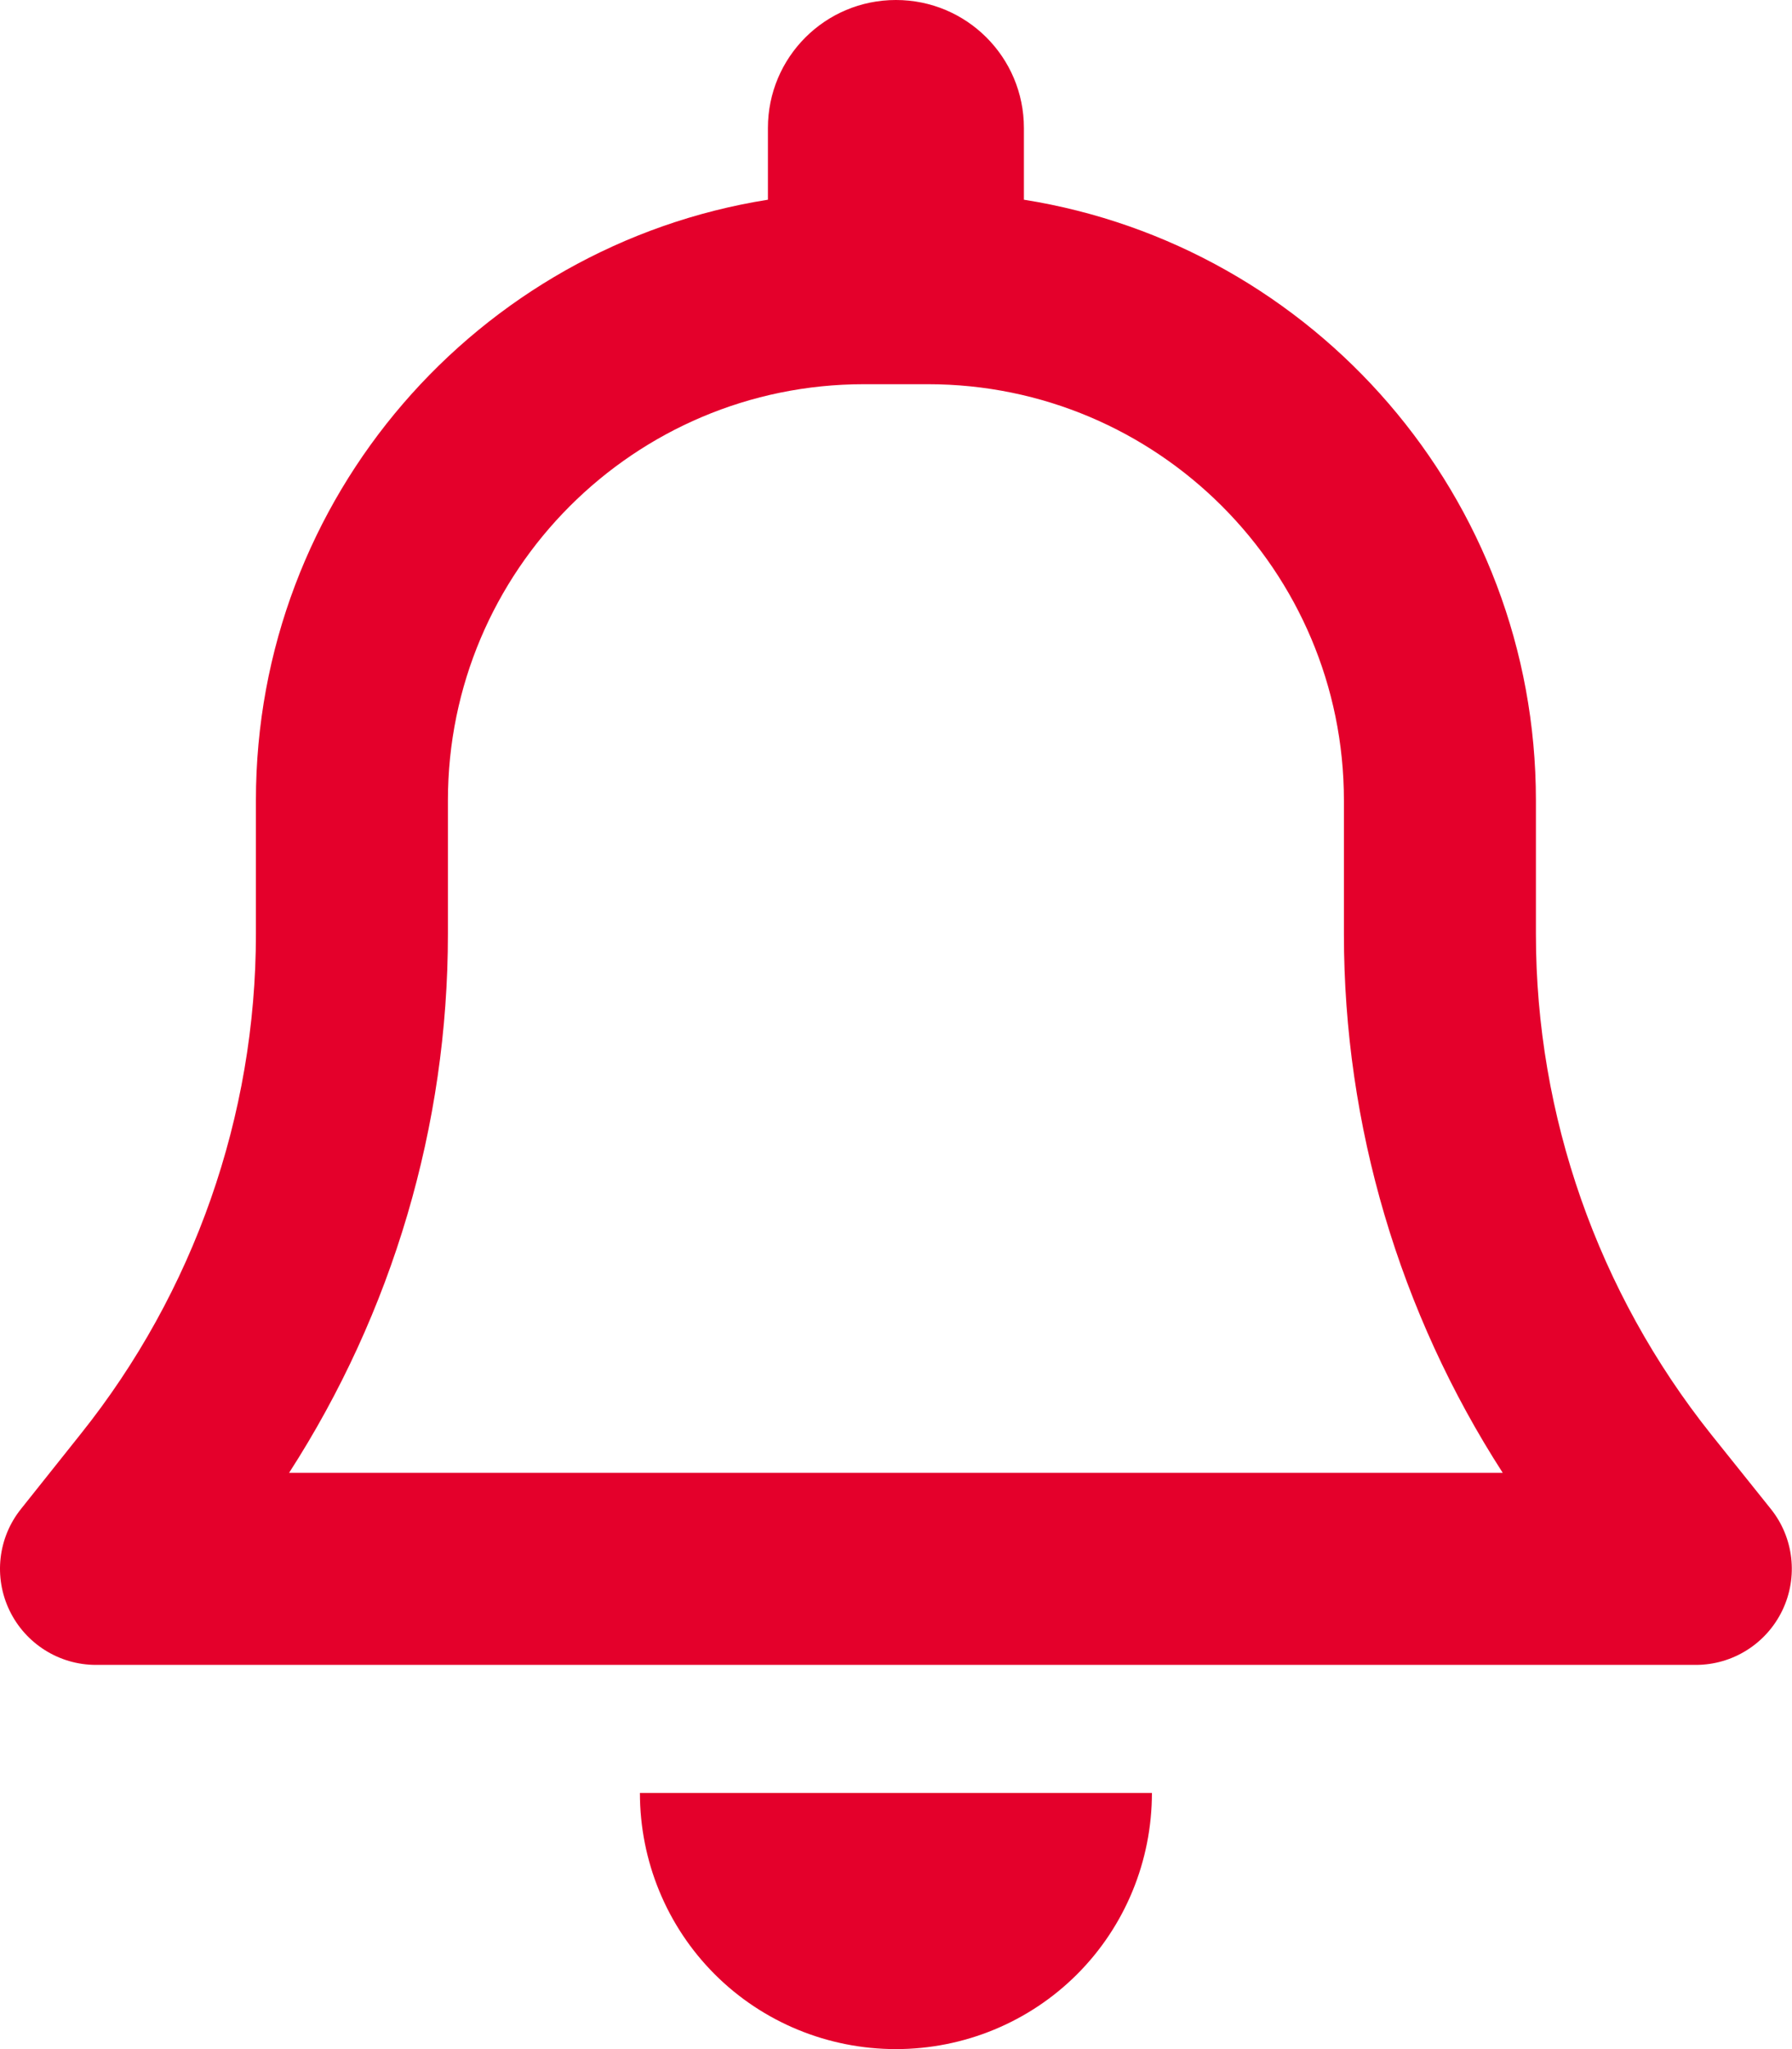 <?xml version="1.0" encoding="UTF-8"?>
<svg width="448px" height="512px" viewBox="0 0 448 512" version="1.1" xmlns="http://www.w3.org/2000/svg" xmlns:xlink="http://www.w3.org/1999/xlink">
    <title>bell-regular</title>
    <g id="Page-1" stroke="none" stroke-width="1" fill="none" fill-rule="evenodd">
        <g id="bell-regular" fill="#E4002B" fill-rule="nonzero">
            <path d="M223.978,0 C206.278,0 191.978,14.3 191.978,32 L191.978,49.9 C119.478,61.4 63.978,124.2 63.978,200 L63.978,233.4 C63.978,278.8 48.478,322.9 20.178,358.3 L5.278,377 C-0.522,384.2 -1.622,394.1 2.378,402.4 C6.378,410.7 14.778,416 23.978,416 L423.978,416 C433.178,416 441.578,410.7 445.578,402.4 C449.578,394.1 448.478,384.2 442.678,377 L427.778,358.4 C399.478,322.9 383.978,278.8 383.978,233.4 L383.978,200 C383.978,124.2 328.478,61.4 255.978,49.9 L255.978,32 C255.978,14.3 241.678,0 223.978,0 Z M223.978,96 L231.978,96 C289.378,96 335.978,142.6 335.978,200 L335.978,233.4 C335.978,281.3 349.878,328 375.678,368 L72.278,368 C98.078,328 111.978,281.3 111.978,233.4 L111.978,200 C111.978,142.6 158.578,96 215.978,96 L223.978,96 Z M287.978,448 L223.978,448 L159.978,448 C159.978,465 166.678,481.3 178.678,493.3 C190.678,505.3 206.978,512 223.978,512 C240.978,512 257.278,505.3 269.278,493.3 C281.278,481.3 287.978,465 287.978,448 Z" id="Shape"></path>
        </g>
    </g>
</svg>